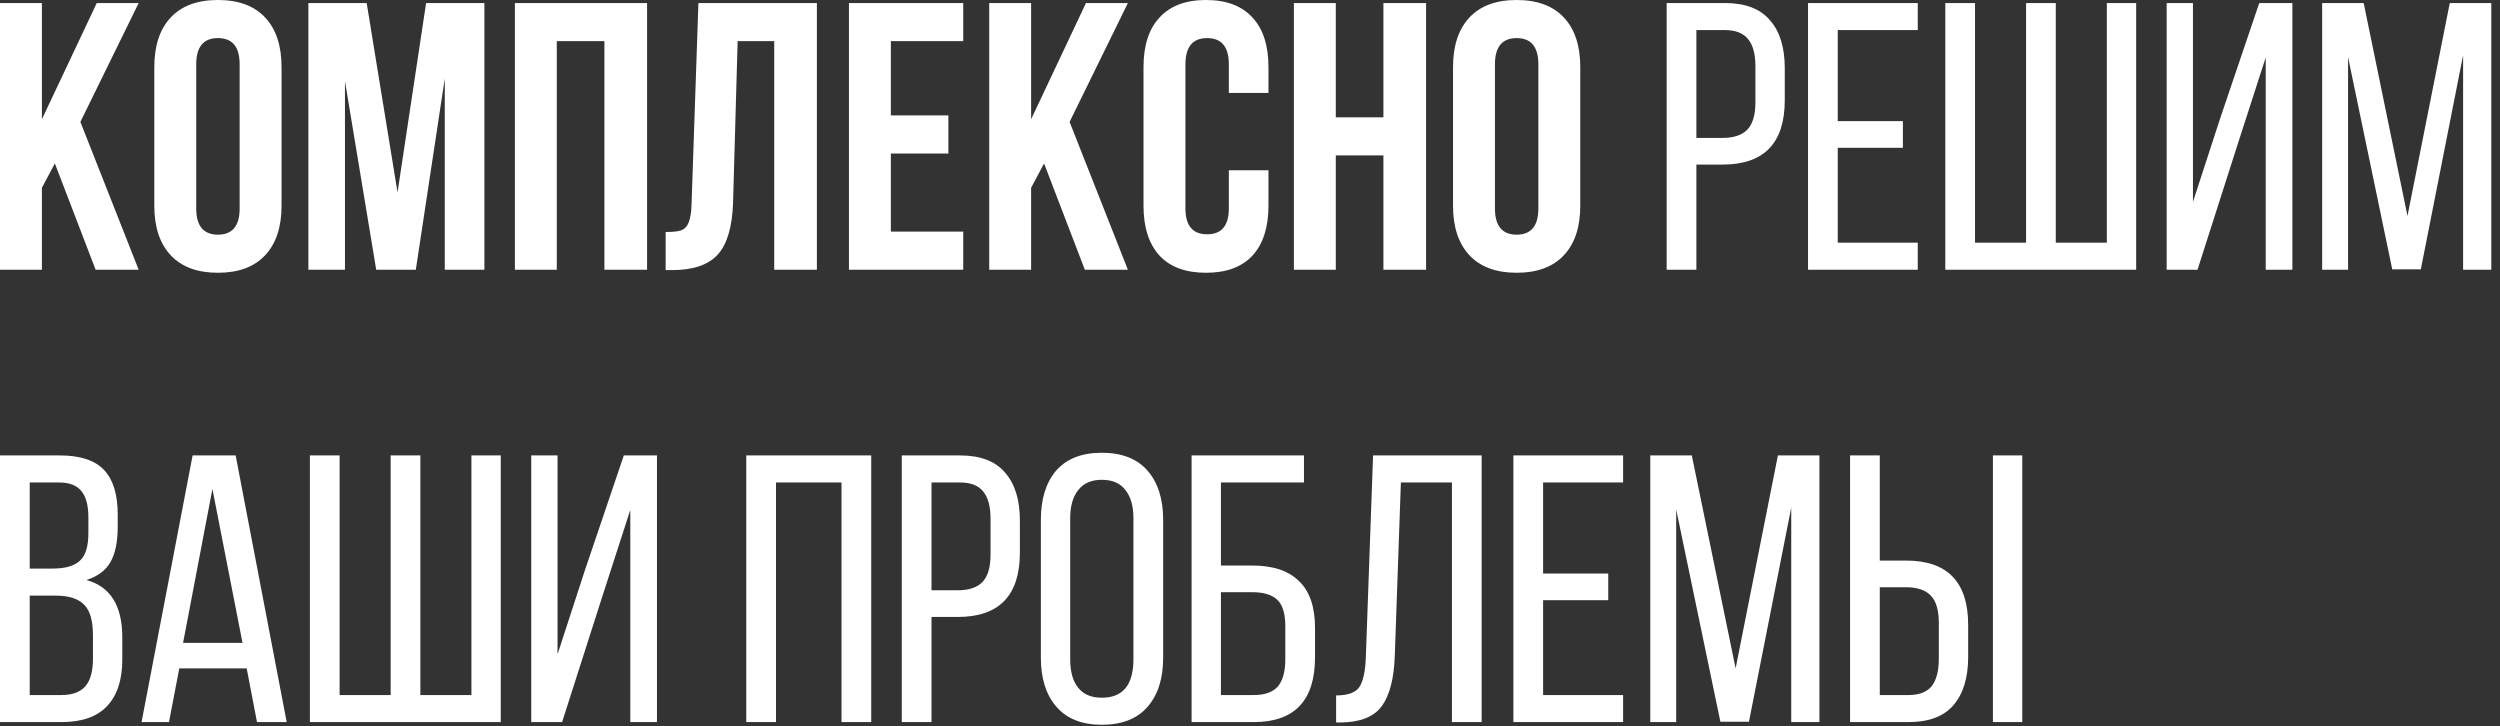 <?xml version="1.0" encoding="UTF-8"?> <svg xmlns="http://www.w3.org/2000/svg" width="210" height="61" viewBox="0 0 210 61" fill="none"><rect x="0" y="0" width="210" height="61" fill="#333333" stroke="none"/><path d="M3.52 15.776V22.656H-0V0.256H3.52V10.016L8.128 0.256H11.648L6.752 10.24L11.648 22.656H8.032L4.608 13.728L3.52 15.776ZM12.962 5.632C12.962 3.84 13.42 2.453 14.338 1.472C15.255 0.491 16.578 5.72205e-06 18.306 5.72205e-06C20.034 5.72205e-06 21.356 0.491 22.274 1.472C23.191 2.453 23.65 3.84 23.65 5.632V17.28C23.65 19.072 23.191 20.459 22.274 21.44C21.356 22.421 20.034 22.912 18.306 22.912C16.578 22.912 15.255 22.421 14.338 21.44C13.42 20.459 12.962 19.072 12.962 17.28V5.632ZM16.482 17.504C16.482 18.976 17.09 19.712 18.306 19.712C19.522 19.712 20.13 18.976 20.13 17.504V5.408C20.13 3.936 19.522 3.2 18.306 3.2C17.09 3.2 16.482 3.936 16.482 5.408V17.504ZM35.793 0.256H40.689V22.656H37.361V6.592L34.929 22.656H31.601L28.977 6.816V22.656H25.905V0.256H30.801L33.393 16.16L35.793 0.256ZM43.25 22.656V0.256H54.354V22.656H50.77V3.456H46.77V22.656H43.25ZM55.914 19.488C56.49 19.488 56.917 19.445 57.194 19.36C57.493 19.253 57.706 19.04 57.834 18.72C57.983 18.379 58.069 17.867 58.09 17.184L58.666 0.256H68.618V22.656H65.034V3.456H61.962L61.578 16.992C61.514 19.04 61.087 20.501 60.298 21.376C59.509 22.251 58.229 22.688 56.458 22.688H55.914V19.488ZM79.664 9.696V12.896H74.832V19.456H80.912V22.656H71.312V0.256H80.912V3.456H74.832V9.696H79.664ZM86.614 15.776V22.656H83.094V0.256H86.614V10.016L91.222 0.256H94.742L89.846 10.24L94.742 22.656H91.126L87.701 13.728L86.614 15.776ZM106.551 17.28C106.551 19.093 106.103 20.491 105.207 21.472C104.311 22.432 103.01 22.912 101.303 22.912C99.597 22.912 98.296 22.432 97.4 21.472C96.504 20.491 96.055 19.093 96.055 17.28V5.632C96.055 3.819 96.504 2.432 97.4 1.472C98.296 0.491 99.597 5.72205e-06 101.303 5.72205e-06C103.01 5.72205e-06 104.311 0.491 105.207 1.472C106.103 2.432 106.551 3.819 106.551 5.632V7.808H103.223V5.408C103.223 3.936 102.615 3.2 101.399 3.2C100.183 3.2 99.576 3.936 99.576 5.408V17.504C99.576 18.955 100.183 19.68 101.399 19.68C102.615 19.68 103.223 18.955 103.223 17.504V14.304H106.551V17.28ZM108.687 22.656V0.256H112.207V9.856H116.207V0.256H119.791V22.656H116.207V13.056H112.207V22.656H108.687ZM122.055 5.632C122.055 3.84 122.514 2.453 123.431 1.472C124.349 0.491 125.671 5.72205e-06 127.399 5.72205e-06C129.127 5.72205e-06 130.45 0.491 131.367 1.472C132.285 2.453 132.743 3.84 132.743 5.632V17.28C132.743 19.072 132.285 20.459 131.367 21.44C130.45 22.421 129.127 22.912 127.399 22.912C125.671 22.912 124.349 22.421 123.431 21.44C122.514 20.459 122.055 19.072 122.055 17.28V5.632ZM125.575 17.504C125.575 18.976 126.183 19.712 127.399 19.712C128.615 19.712 129.223 18.976 129.223 17.504V5.408C129.223 3.936 128.615 3.2 127.399 3.2C126.183 3.2 125.575 3.936 125.575 5.408V17.504ZM144.896 0.256C146.602 0.256 147.861 0.736 148.672 1.696C149.504 2.635 149.92 3.979 149.92 5.728V8.416C149.92 12.021 148.181 13.824 144.704 13.824H142.496V22.656H140V0.256H144.896ZM144.704 11.584C145.642 11.584 146.336 11.349 146.784 10.88C147.232 10.411 147.456 9.643 147.456 8.576V5.6C147.456 4.555 147.253 3.787 146.848 3.296C146.442 2.784 145.792 2.528 144.896 2.528H142.496V11.584H144.704ZM159.843 12.416H154.371V20.384H161.091V22.656H151.875V0.256H161.091V2.528H154.371V10.176H159.843V12.416ZM165.902 20.384H170.19V0.256H172.686V20.384H176.974V0.256H179.438V22.656H163.406V0.256H165.902V20.384ZM184.592 22.656H182V0.256H184.208V16.96L186.512 9.888L189.776 0.256H192.56V22.656H190.32V4.832L187.92 12.256L184.592 22.656ZM200.949 22.624L197.237 4.8V22.656H195.061V0.256H198.549L202.229 18.144L205.781 0.256H209.269V22.656H206.901V4.64L203.349 22.624H200.949ZM5.024 38.256C6.73 38.256 7.968 38.661 8.736 39.472C9.504 40.283 9.888 41.531 9.888 43.216V44.272C9.888 45.509 9.685 46.491 9.28 47.216C8.874 47.92 8.202 48.421 7.264 48.72C9.269 49.275 10.272 50.875 10.272 53.52V55.408C10.272 57.115 9.845 58.416 8.992 59.312C8.16 60.208 6.88 60.656 5.152 60.656H-0V38.256H5.024ZM4.416 47.76C5.461 47.76 6.218 47.547 6.688 47.12C7.178 46.693 7.424 45.915 7.424 44.784V43.472C7.424 42.469 7.232 41.733 6.848 41.264C6.464 40.773 5.834 40.528 4.96 40.528H2.496V47.76H4.416ZM5.152 58.384C6.069 58.384 6.741 58.139 7.168 57.648C7.594 57.157 7.808 56.389 7.808 55.344V53.36C7.808 52.144 7.562 51.291 7.072 50.8C6.581 50.288 5.781 50.032 4.672 50.032H2.496V58.384H5.152ZM14.195 60.656H11.891L16.179 38.256H19.795L24.083 60.656H21.587L20.723 56.144H15.059L14.195 60.656ZM20.371 54L17.843 41.072L15.379 54H20.371ZM28.527 58.384H32.815V38.256H35.311V58.384H39.599V38.256H42.063V60.656H26.031V38.256H28.527V58.384ZM47.217 60.656H44.625V38.256H46.833V54.96L49.137 47.888L52.401 38.256H55.185V60.656H52.945V42.832L50.545 50.256L47.217 60.656ZM65.183 60.656H62.687V38.256H73.183V60.656H70.687V40.528H65.183V60.656ZM80.646 38.256C82.352 38.256 83.611 38.736 84.422 39.696C85.254 40.635 85.67 41.979 85.67 43.728V46.416C85.67 50.021 83.931 51.824 80.454 51.824H78.246V60.656H75.75V38.256H80.646ZM80.454 49.584C81.392 49.584 82.086 49.349 82.534 48.88C82.982 48.411 83.206 47.643 83.206 46.576V43.6C83.206 42.555 83.003 41.787 82.598 41.296C82.192 40.784 81.542 40.528 80.646 40.528H78.246V49.584H80.454ZM87.433 43.664C87.433 41.915 87.859 40.539 88.713 39.536C89.587 38.533 90.867 38.032 92.553 38.032C94.238 38.032 95.518 38.533 96.393 39.536C97.267 40.539 97.705 41.915 97.705 43.664V55.248C97.705 56.997 97.267 58.373 96.393 59.376C95.518 60.379 94.238 60.88 92.553 60.88C90.889 60.88 89.619 60.379 88.745 59.376C87.87 58.373 87.433 56.997 87.433 55.248V43.664ZM89.897 55.376C89.897 56.421 90.121 57.221 90.569 57.776C91.017 58.331 91.678 58.608 92.553 58.608C94.323 58.608 95.209 57.531 95.209 55.376V43.536C95.209 42.512 94.985 41.723 94.537 41.168C94.11 40.592 93.449 40.304 92.553 40.304C91.678 40.304 91.017 40.592 90.569 41.168C90.121 41.723 89.897 42.512 89.897 43.536V55.376ZM105.182 47.504C106.932 47.504 108.244 47.941 109.118 48.816C110.014 49.669 110.462 50.981 110.462 52.752V55.216C110.462 58.843 108.745 60.656 105.31 60.656H100.094V38.256H109.534V40.528H102.558V47.504H105.182ZM105.31 58.384C106.228 58.384 106.9 58.149 107.326 57.68C107.753 57.189 107.966 56.421 107.966 55.376V52.592C107.966 51.547 107.742 50.811 107.294 50.384C106.846 49.957 106.142 49.744 105.182 49.744H102.558V58.384H105.31ZM117.162 55.088C117.098 56.987 116.735 58.395 116.074 59.312C115.413 60.208 114.271 60.667 112.65 60.688H112.234V58.416C113.215 58.416 113.866 58.181 114.186 57.712C114.506 57.221 114.687 56.389 114.73 55.216L115.338 38.256H124.458V60.656H121.962V40.528H117.674L117.162 55.088ZM135.093 50.416H129.621V58.384H136.341V60.656H127.125V38.256H136.341V40.528H129.621V48.176H135.093V50.416ZM144.512 60.624L140.8 42.8V60.656H138.624V38.256H142.112L145.792 56.144L149.344 38.256H152.832V60.656H150.464V42.64L146.912 60.624H144.512ZM160.11 47.088C163.587 47.088 165.326 48.891 165.326 52.496V55.184C165.326 56.933 164.91 58.288 164.078 59.248C163.267 60.187 162.009 60.656 160.302 60.656H155.406V38.256H157.902V47.088H160.11ZM169.87 60.656H167.406V38.256H169.87V60.656ZM160.302 58.384C161.198 58.384 161.849 58.139 162.254 57.648C162.659 57.136 162.862 56.357 162.862 55.312V52.336C162.862 51.269 162.638 50.501 162.19 50.032C161.742 49.563 161.049 49.328 160.11 49.328H157.902V58.384H160.302Z" fill="white"></path></svg> 